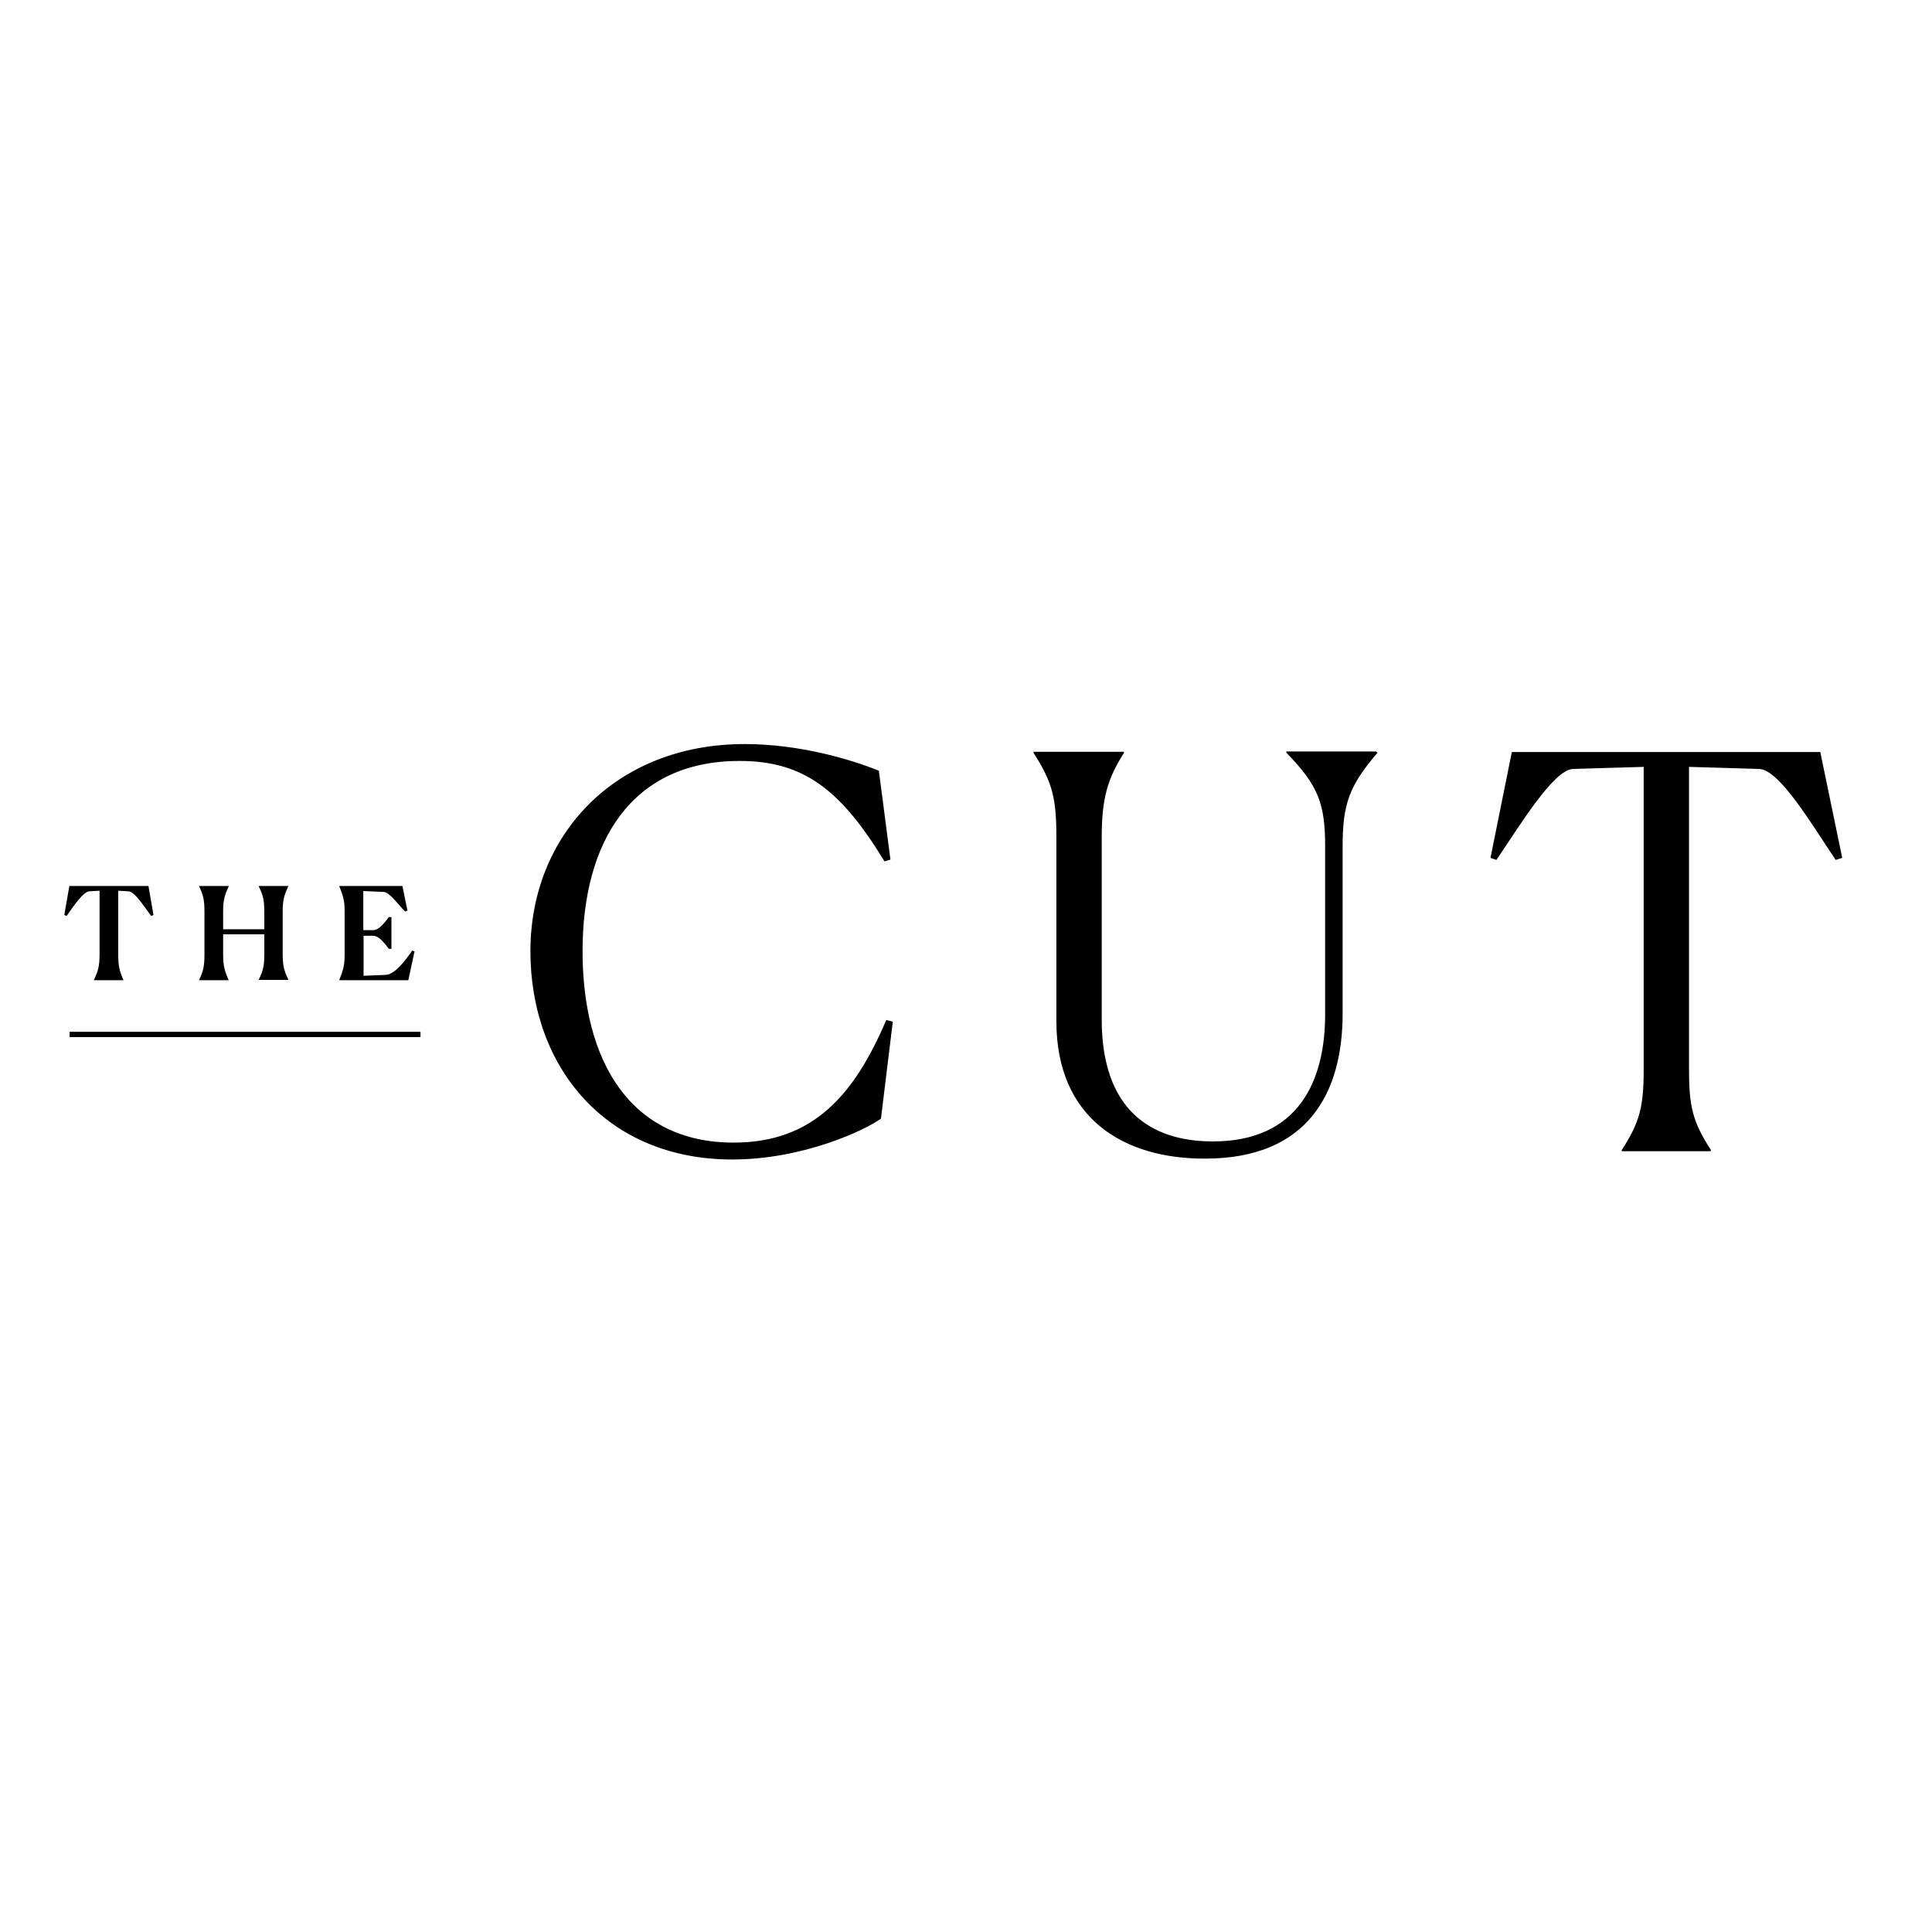 <?xml version="1.0" encoding="utf-8"?>
<!-- Generator: Adobe Illustrator 19.0.0, SVG Export Plug-In . SVG Version: 6.00 Build 0)  -->
<svg version="1.1" id="layer" xmlns="http://www.w3.org/2000/svg" xmlns:xlink="http://www.w3.org/1999/xlink" x="0px" y="0px"
	 viewBox="-153 -46 652 652" style="enable-background:new -153 -46 652 652;" xml:space="preserve">
<path d="M144.3,331.5c-5.3,3.9-26.3,13.8-50.2,13.8C51.8,345.3,26,314.4,26,275c0-39.2,28.7-69.9,72.3-69.9c18.6,0,35.9,5.2,45.3,9
	l3.9,30l-2,0.6c-14.7-24.1-27.2-33.9-48.9-33.9c-36.6,0-53,27.4-53,64.2c0,37,16,64.6,51,64.6c26.7,0,40.7-16,51.5-41.4l2.2,0.6
	L144.3,331.5L144.3,331.5z M203.5,298.6v-62c0-13.2-1.3-18.6-7.7-28.5v-0.4h30.5v0.4c-5.5,8.6-7.5,15.3-7.5,28.5V298
	c0,30.4,16.4,41.2,37.5,41.2c28.9,0,37.9-20.4,37.9-42.9v-56.5c0-14.5-2.2-20.6-13.1-31.8v-0.4h30.2l0.6,0.4
	c-9.6,11.2-11.8,17.3-11.8,31.8v56.3c0,26.3-11.4,48.9-46.4,48.9C226.5,345.1,203.5,331.7,203.5,298.6 M424.3,342.5h-30v-0.4
	c6.1-9.4,7.4-14.7,7.4-27.2V212.8l-23.9,0.7c-6.6,0.4-17.7,18.8-25.8,30.7l-2-0.7l7.2-35.7h104.1l7.4,35.7l-2.2,0.7
	c-8.1-12-18.9-30.4-25.8-30.7l-23.7-0.7v102.1c0,12.7,1.3,17.8,7.4,27.2L424.3,342.5L424.3,342.5z M-129.5,304h118.4v-1.8h-118.4
	V304z"/>
<path d="M-111.3,284.8h-10v-0.1c1.4-3,1.9-4.6,1.9-8.7v-21.4l-3.5,0.2c-2.1,0.2-5.5,5.3-7.6,8.3l-0.8-0.3l1.7-9.8h26.7l1.7,9.8
	l-0.8,0.3c-2.3-3-5.4-8.1-7.6-8.3l-3.5-0.2V276C-113.1,280-112.7,281.7-111.3,284.8L-111.3,284.8z M-75.8,284.8h-10v-0.1
	c1.4-3,1.8-4.6,1.8-8.7v-14.2c0-4.1-0.4-5.7-1.8-8.7V253h10v0.1c-1.4,3-1.9,4.6-1.9,8.6v5.9h13.9v-5.8c0-4-0.4-5.7-1.9-8.7V253h10
	v0.1c-1.4,3-1.9,4.6-1.9,8.6V276c0,4,0.5,5.6,1.9,8.6v0.1h-10v-0.1c1.5-3,1.9-4.6,1.9-8.7v-6.6h-13.9v6.7
	C-77.7,280-77.2,281.7-75.8,284.8L-75.8,284.8L-75.8,284.8z M-15.2,284.8h-23.3v-0.1c1.2-3,1.8-4.7,1.8-8.3v-15
	c0-3.6-0.6-5.3-1.8-8.3V253h21.3l1.7,8.3l-0.8,0.3c-2.2-2.2-5.2-6.5-7.2-6.6l-6.9-0.3v13.2h3.3c2.1,0,4.1-2.8,5.3-4.4h0.9v10.7h-0.9
	c-1.2-1.6-3.2-4.4-5.3-4.4h-3.2v13.5l7.4-0.3c3.2-0.1,6.7-4.9,9-8.2l0.8,0.3C-13.1,275-15.2,284.8-15.2,284.8z"/>
</svg>

